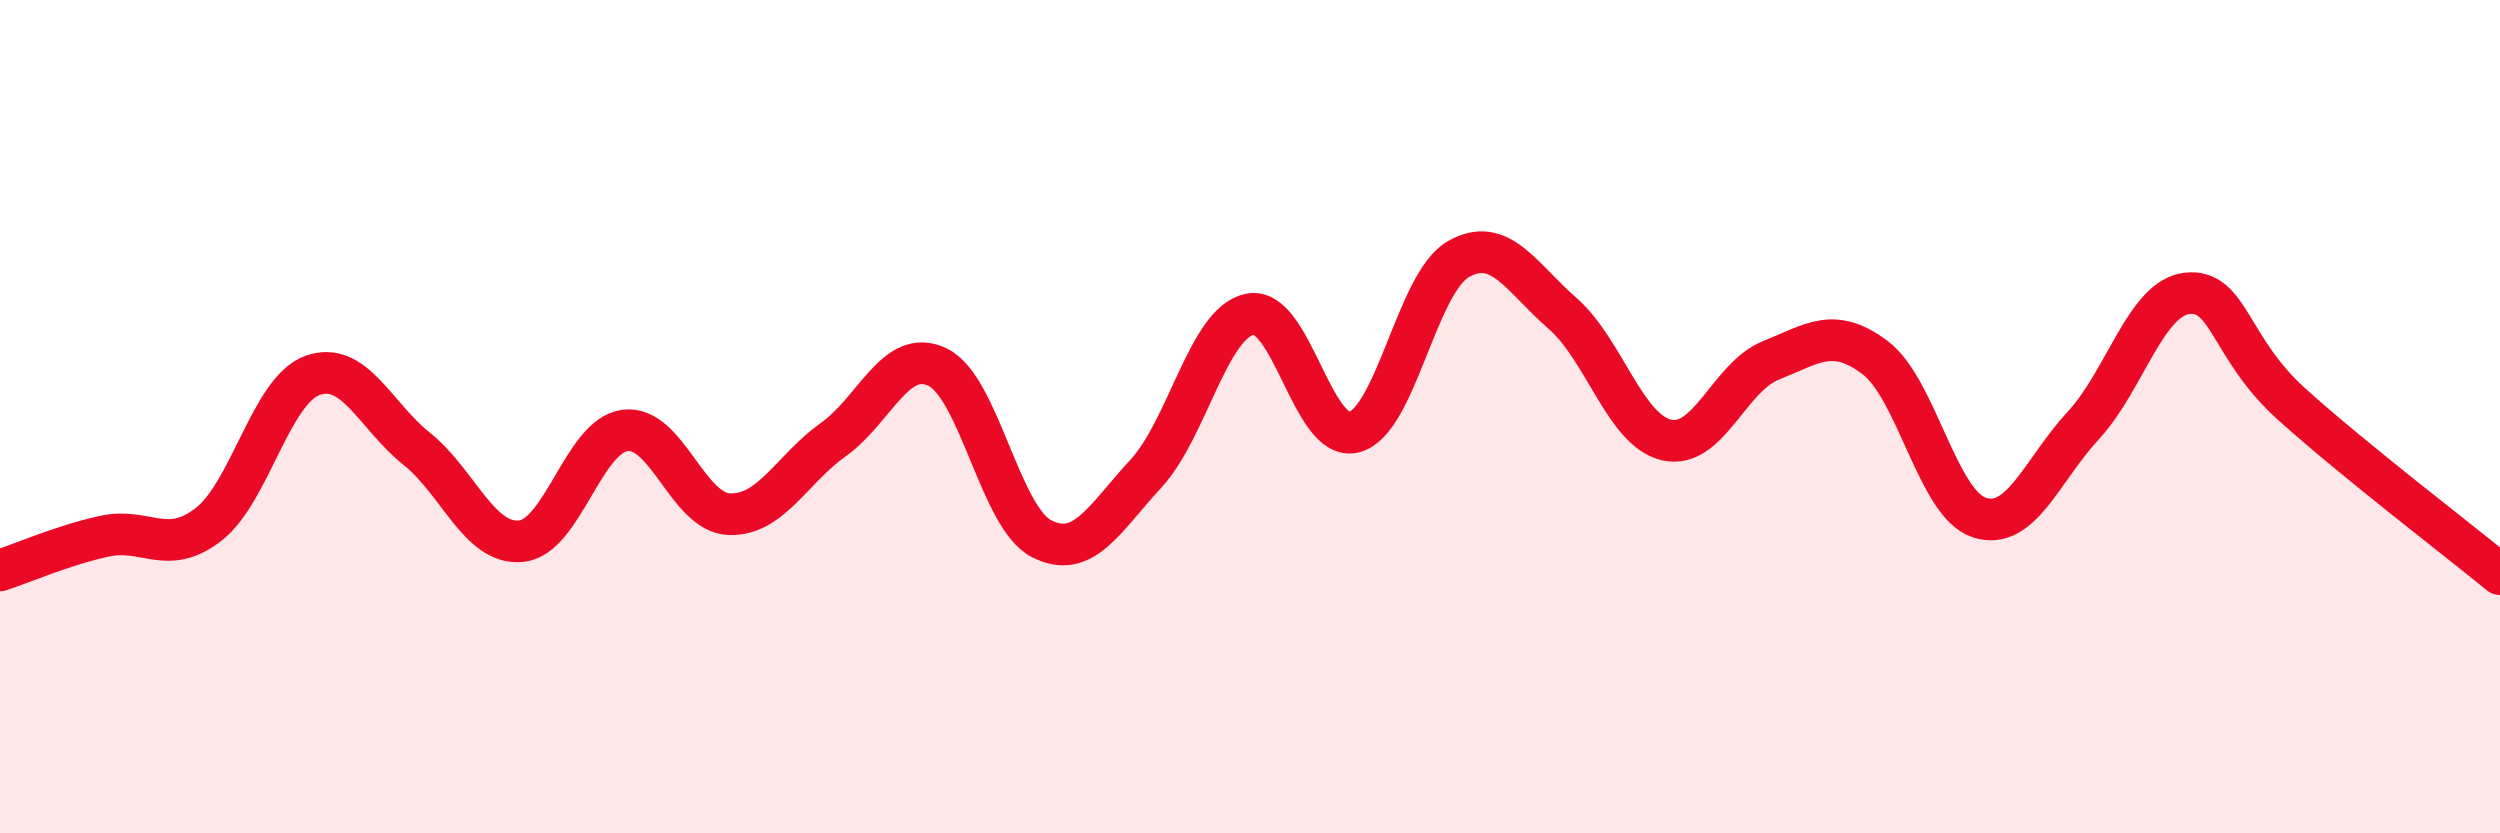 
    <svg width="60" height="20" viewBox="0 0 60 20" xmlns="http://www.w3.org/2000/svg">
      <path
        d="M 0,13.69 C 0.5,13.53 1.5,13.09 2.5,12.87 C 3.5,12.65 4,13.36 5,12.59 C 6,11.82 6.5,9.37 7.5,9.01 C 8.5,8.65 9,9.97 10,10.77 C 11,11.57 11.5,13.08 12.5,12.99 C 13.5,12.9 14,10.46 15,10.33 C 16,10.2 16.5,12.3 17.5,12.34 C 18.5,12.38 19,11.26 20,10.55 C 21,9.84 21.5,8.33 22.5,8.81 C 23.5,9.29 24,12.42 25,12.93 C 26,13.44 26.5,12.45 27.5,11.37 C 28.5,10.29 29,7.74 30,7.54 C 31,7.34 31.5,10.63 32.5,10.37 C 33.5,10.11 34,6.79 35,6.22 C 36,5.65 36.5,6.65 37.5,7.52 C 38.5,8.39 39,10.33 40,10.56 C 41,10.79 41.5,9.05 42.5,8.65 C 43.5,8.25 44,7.83 45,8.58 C 46,9.33 46.5,12.09 47.5,12.42 C 48.5,12.75 49,11.29 50,10.21 C 51,9.13 51.5,7.14 52.5,7.04 C 53.5,6.94 53.5,8.35 55,9.7 C 56.5,11.05 59,12.96 60,13.78L60 20L0 20Z"
        fill="#EB0A25"
        opacity="0.1"
        stroke-linecap="round"
        stroke-linejoin="round"
      />
      <path
        d="M 0,13.69 C 0.5,13.53 1.5,13.09 2.5,12.87 C 3.5,12.65 4,13.36 5,12.59 C 6,11.82 6.5,9.37 7.5,9.01 C 8.5,8.65 9,9.97 10,10.77 C 11,11.57 11.5,13.08 12.5,12.99 C 13.5,12.9 14,10.46 15,10.33 C 16,10.2 16.5,12.3 17.5,12.34 C 18.5,12.38 19,11.26 20,10.55 C 21,9.84 21.5,8.33 22.5,8.81 C 23.5,9.29 24,12.42 25,12.93 C 26,13.44 26.5,12.45 27.5,11.37 C 28.5,10.29 29,7.74 30,7.54 C 31,7.34 31.5,10.63 32.5,10.37 C 33.5,10.11 34,6.79 35,6.22 C 36,5.65 36.5,6.65 37.5,7.52 C 38.5,8.39 39,10.33 40,10.56 C 41,10.79 41.5,9.05 42.5,8.65 C 43.5,8.25 44,7.83 45,8.58 C 46,9.33 46.5,12.09 47.5,12.42 C 48.5,12.75 49,11.29 50,10.21 C 51,9.13 51.5,7.14 52.5,7.04 C 53.5,6.94 53.5,8.35 55,9.7 C 56.5,11.05 59,12.96 60,13.78"
        stroke="#EB0A25"
        stroke-width="1"
        fill="none"
        stroke-linecap="round"
        stroke-linejoin="round"
      />
    </svg>
  